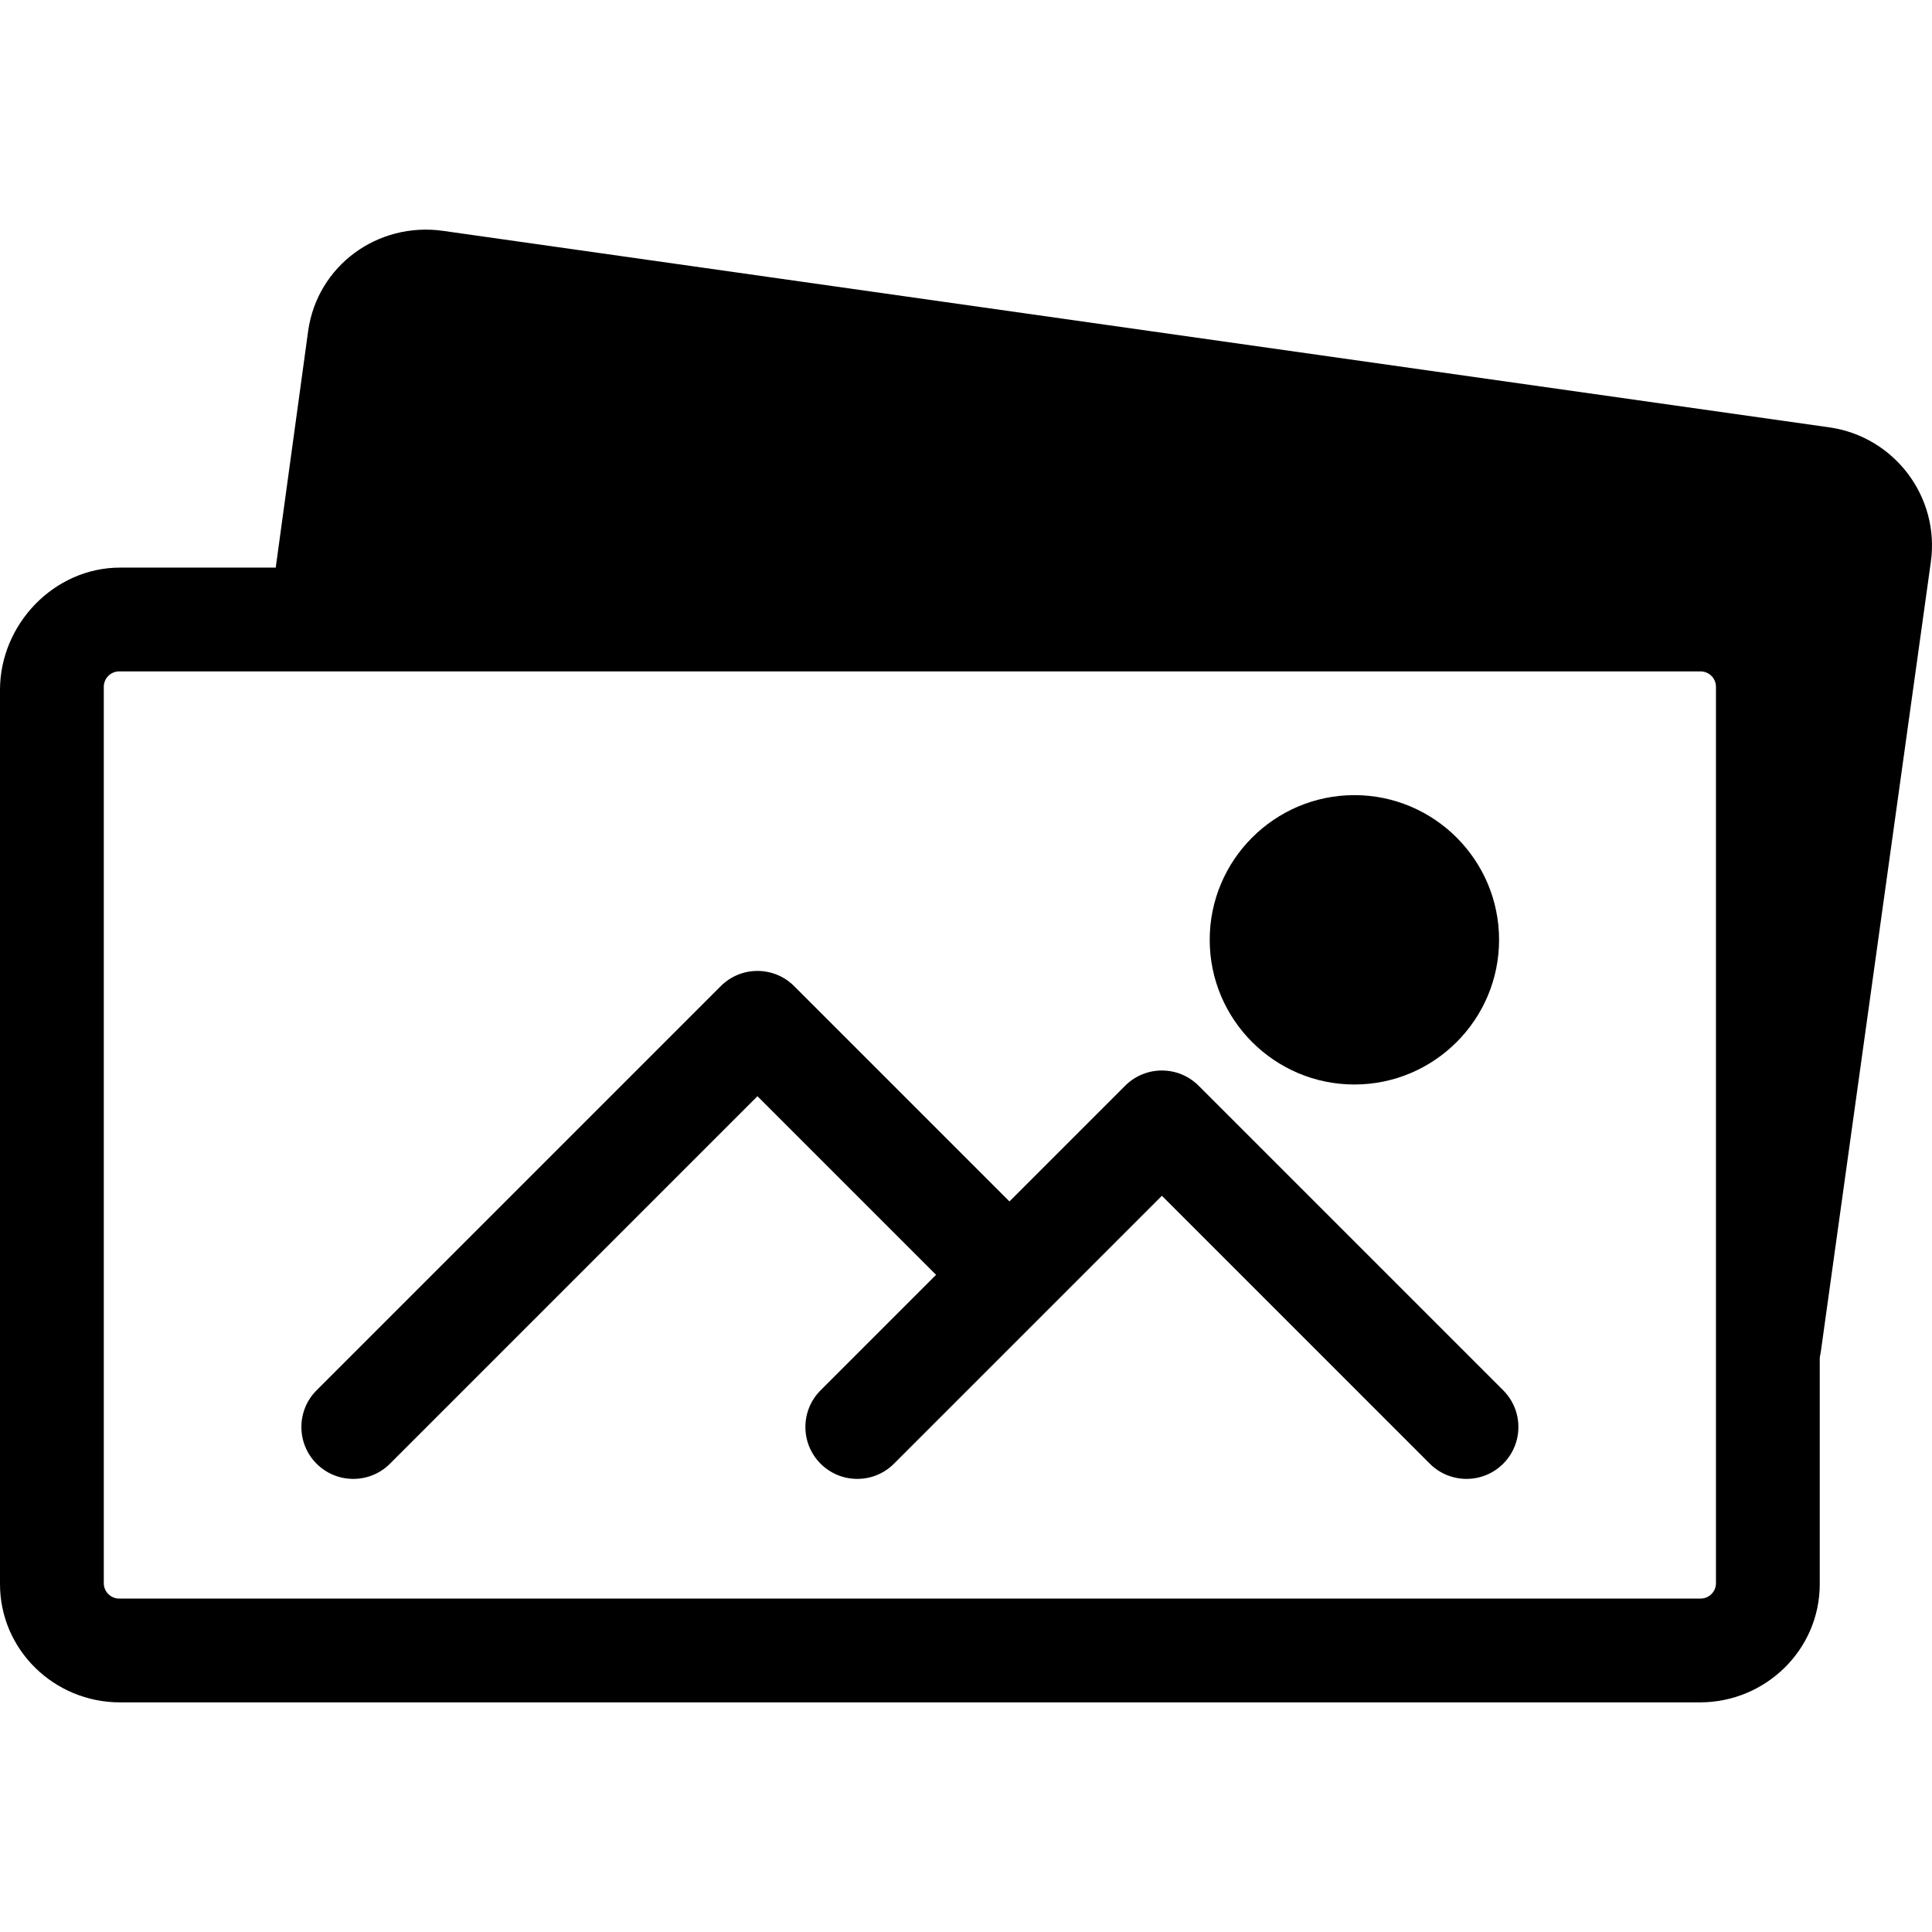 <?xml version="1.0" encoding="iso-8859-1"?>
<!-- Generator: Adobe Illustrator 18.0.0, SVG Export Plug-In . SVG Version: 6.00 Build 0)  -->
<!DOCTYPE svg PUBLIC "-//W3C//DTD SVG 1.1//EN" "http://www.w3.org/Graphics/SVG/1.1/DTD/svg11.dtd">
<svg version="1.1" id="Capa_1" xmlns="http://www.w3.org/2000/svg" xmlns:xlink="http://www.w3.org/1999/xlink" x="0px" y="0px"
	 viewBox="0 0 279.223 279.223" style="enable-background:new 0 0 279.223 279.223;" xml:space="preserve">
<g>
	<path d="M264.386,61.764L64.02,33.363c-9.415-1.324-18.144,5.01-19.482,14.455l-4.689,34.217H17.337
		C7.837,82.035,0,90.215,0,99.714v129.228c0,9.499,7.837,17.094,17.337,17.094h228.329c9.499,0,17.334-7.595,17.334-17.094v-32.593
		c0-0.308,0.103-0.62,0.148-0.944L279.052,81.24C280.385,71.835,273.791,63.097,264.386,61.764z M248,228.807
		c0,1.23-0.997,2.228-2.227,2.228H17.228c-1.23,0-2.228-0.997-2.228-2.228V99.262c0-1.23,0.997-2.228,2.228-2.228h228.545
		c1.23,0,2.227,0.997,2.227,2.228V228.807z"/>
	<path d="M173.226,156.911c-2.93-2.928-7.678-2.928-10.607,0l-16.726,16.726l-31.118-31.117c-2.93-2.928-7.678-2.928-10.607,0
		l-58.414,58.415c-2.929,2.93-2.929,7.678,0,10.607c1.465,1.464,3.385,2.196,5.304,2.196c1.919,0,3.839-0.732,5.304-2.196
		l53.11-53.112l25.814,25.814l-16.69,16.69c-2.929,2.93-2.929,7.678,0,10.607c2.93,2.928,7.678,2.928,10.607,0l38.72-38.721
		l38.72,38.721c1.465,1.464,3.385,2.196,5.304,2.196c1.919,0,3.839-0.732,5.304-2.196c2.929-2.93,2.929-7.678,0-10.607
		L173.226,156.911z"/>
	<path d="M195.744,156.737c11.53,0,20.91-9.381,20.91-20.911c0-11.529-9.38-20.909-20.91-20.909c-11.53,0-20.91,9.38-20.91,20.909
		C174.834,147.356,184.214,156.737,195.744,156.737z"/>
</g>
<g>
</g>
<g>
</g>
<g>
</g>
<g>
</g>
<g>
</g>
<g>
</g>
<g>
</g>
<g>
</g>
<g>
</g>
<g>
</g>
<g>
</g>
<g>
</g>
<g>
</g>
<g>
</g>
<g>
</g>
</svg>
